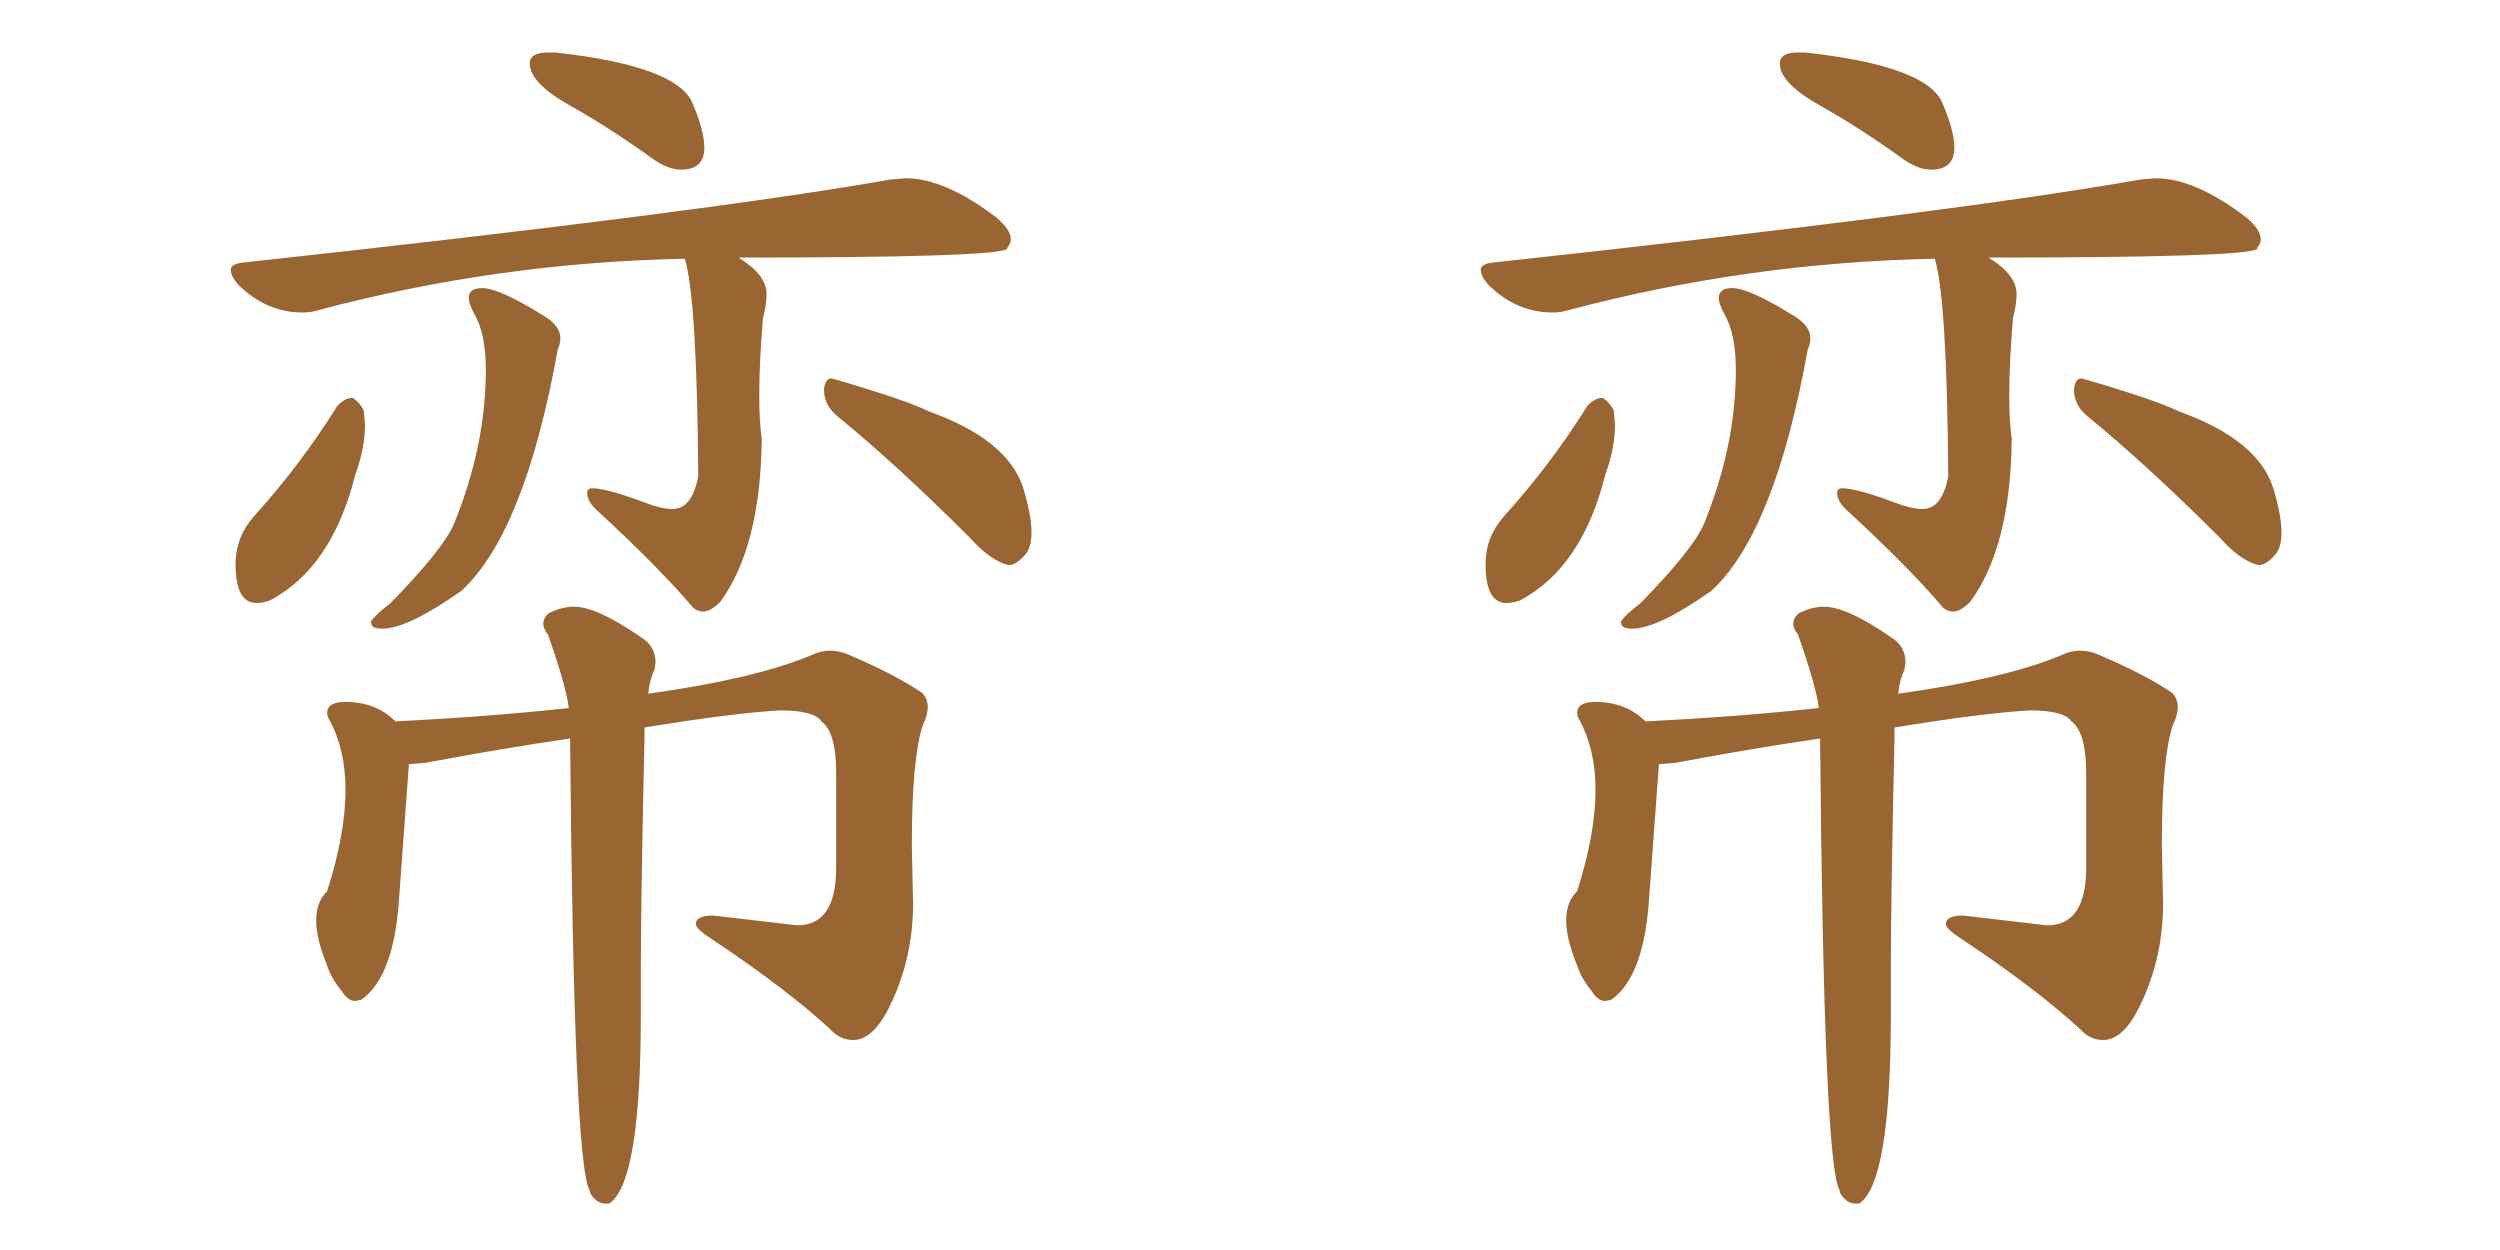 <svg xmlns="http://www.w3.org/2000/svg" xmlns:xlink="http://www.w3.org/1999/xlink" width="300" height="150"><path fill="#996633" padding="10" d="M81.74 20.36L81.74 20.36Q80.27 20.36 78.52 19.19L78.52 19.19Q73.24 15.38 68.41 12.67Q63.57 9.96 63.57 7.62L63.57 7.62Q63.57 6.30 65.77 6.30L65.77 6.30L66.65 6.30Q81.15 7.91 83.06 12.30L83.06 12.30Q84.52 15.67 84.52 17.72L84.52 17.72Q84.52 20.36 81.74 20.36ZM45.85 75.44L45.85 75.44Q44.53 75.44 44.53 74.71L44.53 74.71L44.53 74.56Q44.97 73.83 46.88 72.36L46.88 72.36Q53.17 65.92 54.49 62.84L54.49 62.84Q58.30 53.47 58.30 44.38L58.30 44.38Q58.30 40.14 56.98 37.79L56.98 37.79Q56.25 36.47 56.25 35.74L56.25 35.74Q56.25 34.57 57.86 34.57L57.86 34.57Q59.91 34.57 65.33 37.94L65.33 37.94Q67.24 39.11 67.24 40.58L67.24 40.58Q67.24 41.31 66.94 41.89L66.94 41.89Q62.99 63.87 55.37 70.90L55.37 70.90Q48.93 75.44 45.85 75.44ZM84.38 73.39L84.38 73.39Q83.79 73.39 83.20 72.95L83.20 72.95Q78.96 67.97 71.78 61.38L71.78 61.38Q70.46 60.21 70.46 59.18L70.46 59.18Q70.46 58.59 71.04 58.59L71.04 58.59Q72.80 58.59 77.49 60.35L77.49 60.35Q79.39 61.08 80.71 61.08L80.71 61.08Q83.06 61.08 83.79 57.13L83.79 57.13Q83.64 35.89 82.18 31.05L82.18 31.05Q59.77 31.49 38.23 37.21L38.23 37.21Q37.35 37.50 36.33 37.50L36.33 37.50Q31.93 37.50 28.56 34.13L28.56 34.13Q27.69 33.11 27.69 32.37L27.69 32.37Q27.69 31.64 29.30 31.49L29.30 31.49Q84.52 25.49 106.93 21.53L106.93 21.53L108.69 21.39Q113.38 21.39 119.53 26.07L119.53 26.07Q121.29 27.54 121.29 28.71L121.29 28.71Q121.29 29.15 121.07 29.44Q120.85 29.74 120.85 29.88L120.85 29.88Q119.38 30.91 88.62 30.91L88.62 30.91Q91.99 32.96 91.99 35.30L91.99 35.30Q91.99 36.47 91.55 38.23L91.55 38.23Q91.11 43.51 91.11 47.46L91.11 47.46Q91.11 50.54 91.41 52.73L91.41 52.73Q91.26 65.63 86.43 72.22L86.43 72.22Q85.25 73.39 84.38 73.39ZM30.76 72.36L30.76 72.36Q28.27 72.36 28.27 67.68L28.27 67.68Q28.27 64.45 30.47 61.96L30.47 61.96Q36.04 55.81 40.43 48.78L40.43 48.78Q41.31 47.75 42.33 47.75L42.33 47.75Q43.07 48.19 43.65 49.22L43.65 49.22L43.80 50.98Q43.80 53.76 42.63 56.98L42.63 56.98Q39.84 68.12 32.37 72.07L32.37 72.07Q31.49 72.36 30.76 72.36ZM121.00 67.82L121.00 67.82Q118.80 67.24 116.46 64.60L116.46 64.60Q107.67 55.81 100.49 49.95L100.49 49.95Q98.88 48.63 98.88 46.73L98.88 46.73Q99.02 45.41 99.76 45.41L99.76 45.41L100.34 45.56Q108.84 48.05 111.47 49.37L111.47 49.37Q120.85 52.73 122.75 58.45L122.75 58.45Q123.78 61.82 123.78 63.87L123.78 63.87Q123.78 65.48 123.19 66.36L123.19 66.36Q122.02 67.82 121.00 67.82ZM73.10 144.43L73.10 144.43L72.66 144.43Q71.92 144.43 71.34 143.85Q70.75 143.26 70.75 142.82L70.75 142.82Q68.85 139.75 68.41 88.62L68.41 88.62Q60.35 89.79 50.98 91.55L50.98 91.55L49.07 91.70L47.90 107.67Q47.31 117.19 43.36 119.97L43.36 119.97L42.63 120.12Q41.75 120.12 41.02 118.95L41.02 118.95Q39.70 117.33 39.26 115.87L39.26 115.87Q37.94 112.65 37.94 110.45L37.94 110.45Q37.94 108.25 39.26 106.93L39.26 106.93Q41.46 100.05 41.46 94.78L41.46 94.78Q41.46 89.94 39.55 86.43L39.55 86.43Q39.26 85.99 39.26 85.55L39.26 85.55Q39.26 84.23 41.46 84.23L41.46 84.23Q45.12 84.23 47.46 86.57L47.46 86.57Q58.89 85.99 68.26 84.96L68.26 84.96Q67.97 82.47 65.77 76.17L65.77 76.17Q65.19 75.44 65.19 74.85L65.19 74.85Q65.19 74.12 65.92 73.54L65.92 73.54Q67.53 72.80 68.85 72.80L68.85 72.80Q71.63 72.80 76.90 76.46L76.90 76.46Q78.66 77.49 78.66 79.54L78.66 79.54L78.52 80.42Q77.93 81.59 77.78 83.35L77.78 83.35Q77.78 83.20 78.08 83.20L78.08 83.20Q90.53 81.45 97.27 78.66L97.27 78.66Q98.44 78.08 99.61 78.08L99.61 78.08Q100.93 78.08 102.39 78.81L102.39 78.81Q107.52 81.01 110.74 83.20L110.74 83.20Q111.33 83.94 111.33 84.81L111.33 84.81Q111.33 85.84 110.74 87.01L110.74 87.01Q109.42 90.97 109.42 101.51L109.42 101.51L109.57 108.40Q109.57 114.84 106.93 120.41L106.93 120.41Q104.88 124.80 102.39 124.80L102.39 124.80Q100.78 124.80 99.61 123.49L99.61 123.49Q94.34 118.65 85.55 112.79L85.55 112.79Q83.50 111.47 83.50 110.89L83.50 110.89Q83.50 109.86 85.55 109.86L85.55 109.86L95.65 111.04Q100.34 111.04 100.34 104.15L100.34 104.15L100.34 92.72Q100.34 87.89 98.58 86.57L98.58 86.57Q97.71 85.25 93.60 85.25L93.60 85.25Q88.04 85.55 77.34 87.30L77.34 87.30L77.34 88.62Q76.90 108.25 76.90 116.31L76.90 116.31L76.90 121.73Q76.90 141.94 73.10 144.43ZM231.74 20.36L231.74 20.36Q230.27 20.36 228.52 19.19L228.52 19.19Q223.24 15.38 218.41 12.67Q213.57 9.96 213.57 7.62L213.57 7.62Q213.57 6.30 215.77 6.30L215.77 6.30L216.65 6.30Q231.15 7.91 233.06 12.30L233.06 12.30Q234.52 15.67 234.52 17.72L234.52 17.72Q234.52 20.36 231.74 20.36ZM195.85 75.44L195.85 75.44Q194.53 75.44 194.53 74.71L194.53 74.71L194.53 74.56Q194.97 73.83 196.88 72.36L196.88 72.36Q203.17 65.92 204.49 62.84L204.49 62.84Q208.30 53.47 208.30 44.38L208.30 44.38Q208.30 40.14 206.98 37.79L206.98 37.79Q206.25 36.47 206.25 35.74L206.25 35.74Q206.25 34.57 207.86 34.57L207.86 34.57Q209.91 34.57 215.33 37.94L215.33 37.94Q217.24 39.11 217.24 40.58L217.24 40.58Q217.24 41.31 216.94 41.89L216.94 41.89Q212.99 63.87 205.37 70.90L205.37 70.90Q198.93 75.44 195.85 75.44ZM234.38 73.39L234.38 73.39Q233.79 73.39 233.20 72.95L233.20 72.95Q228.96 67.97 221.78 61.38L221.78 61.38Q220.46 60.21 220.46 59.18L220.46 59.18Q220.46 58.59 221.04 58.59L221.04 58.59Q222.80 58.59 227.49 60.35L227.49 60.35Q229.39 61.08 230.71 61.08L230.71 61.08Q233.06 61.08 233.79 57.13L233.79 57.13Q233.64 35.89 232.18 31.05L232.18 31.05Q209.77 31.49 188.23 37.21L188.23 37.21Q187.35 37.50 186.33 37.50L186.33 37.50Q181.93 37.50 178.56 34.13L178.56 34.13Q177.69 33.11 177.69 32.37L177.69 32.37Q177.69 31.64 179.30 31.49L179.30 31.49Q234.52 25.49 256.93 21.53L256.93 21.53L258.69 21.39Q263.38 21.39 269.53 26.07L269.53 26.07Q271.29 27.54 271.29 28.71L271.29 28.71Q271.29 29.15 271.07 29.44Q270.85 29.74 270.85 29.88L270.85 29.88Q269.38 30.91 238.62 30.91L238.62 30.91Q241.99 32.96 241.99 35.30L241.99 35.30Q241.99 36.47 241.55 38.23L241.55 38.23Q241.11 43.51 241.11 47.46L241.11 47.46Q241.11 50.54 241.41 52.73L241.41 52.73Q241.26 65.63 236.43 72.22L236.43 72.22Q235.25 73.39 234.38 73.39ZM180.76 72.36L180.76 72.36Q178.27 72.36 178.27 67.68L178.27 67.68Q178.27 64.45 180.47 61.96L180.47 61.96Q186.04 55.81 190.43 48.78L190.43 48.78Q191.31 47.75 192.33 47.75L192.33 47.75Q193.07 48.19 193.65 49.22L193.65 49.22L193.80 50.98Q193.80 53.76 192.63 56.98L192.63 56.98Q189.84 68.12 182.37 72.07L182.37 72.07Q181.49 72.36 180.76 72.36ZM271.00 67.82L271.00 67.82Q268.80 67.24 266.46 64.60L266.46 64.60Q257.67 55.81 250.49 49.95L250.49 49.95Q248.88 48.63 248.88 46.73L248.88 46.73Q249.02 45.41 249.76 45.41L249.76 45.41L250.34 45.56Q258.84 48.05 261.47 49.37L261.47 49.37Q270.85 52.73 272.75 58.45L272.75 58.45Q273.78 61.82 273.78 63.87L273.78 63.87Q273.78 65.48 273.19 66.36L273.19 66.36Q272.02 67.82 271.00 67.82ZM223.10 144.43L223.10 144.43L222.66 144.43Q221.92 144.43 221.34 143.85Q220.75 143.26 220.75 142.82L220.75 142.82Q218.85 139.75 218.41 88.62L218.41 88.62Q210.35 89.79 200.98 91.55L200.98 91.55L199.07 91.70L197.90 107.67Q197.31 117.19 193.36 119.97L193.36 119.97L192.63 120.12Q191.75 120.12 191.02 118.95L191.02 118.95Q189.70 117.33 189.26 115.87L189.26 115.87Q187.94 112.65 187.94 110.45L187.94 110.45Q187.94 108.25 189.26 106.93L189.26 106.93Q191.46 100.05 191.46 94.78L191.46 94.78Q191.46 89.94 189.55 86.43L189.55 86.43Q189.26 85.99 189.26 85.55L189.26 85.55Q189.26 84.23 191.46 84.23L191.46 84.23Q195.12 84.23 197.46 86.57L197.46 86.57Q208.89 85.99 218.26 84.96L218.26 84.96Q217.97 82.47 215.77 76.17L215.77 76.17Q215.19 75.44 215.19 74.85L215.19 74.85Q215.19 74.12 215.92 73.54L215.92 73.54Q217.53 72.80 218.85 72.80L218.85 72.80Q221.63 72.80 226.90 76.46L226.90 76.46Q228.66 77.49 228.66 79.54L228.66 79.54L228.52 80.42Q227.93 81.59 227.78 83.35L227.78 83.35Q227.78 83.20 228.08 83.20L228.08 83.20Q240.53 81.45 247.27 78.66L247.27 78.66Q248.44 78.08 249.61 78.08L249.61 78.08Q250.93 78.08 252.39 78.81L252.39 78.81Q257.52 81.01 260.74 83.20L260.74 83.20Q261.33 83.94 261.33 84.81L261.33 84.81Q261.33 85.84 260.74 87.01L260.74 87.01Q259.42 90.97 259.42 101.51L259.42 101.51L259.57 108.40Q259.57 114.84 256.93 120.41L256.93 120.41Q254.88 124.80 252.39 124.80L252.39 124.80Q250.78 124.80 249.61 123.49L249.61 123.49Q244.34 118.65 235.55 112.79L235.55 112.79Q233.50 111.47 233.50 110.89L233.50 110.89Q233.50 109.86 235.55 109.86L235.55 109.86L245.65 111.04Q250.34 111.04 250.34 104.15L250.34 104.15L250.34 92.72Q250.34 87.89 248.58 86.57L248.58 86.57Q247.71 85.25 243.60 85.25L243.60 85.25Q238.04 85.55 227.34 87.30L227.34 87.30L227.34 88.62Q226.90 108.25 226.90 116.31L226.90 116.31L226.90 121.73Q226.90 141.94 223.10 144.43Z"/></svg>